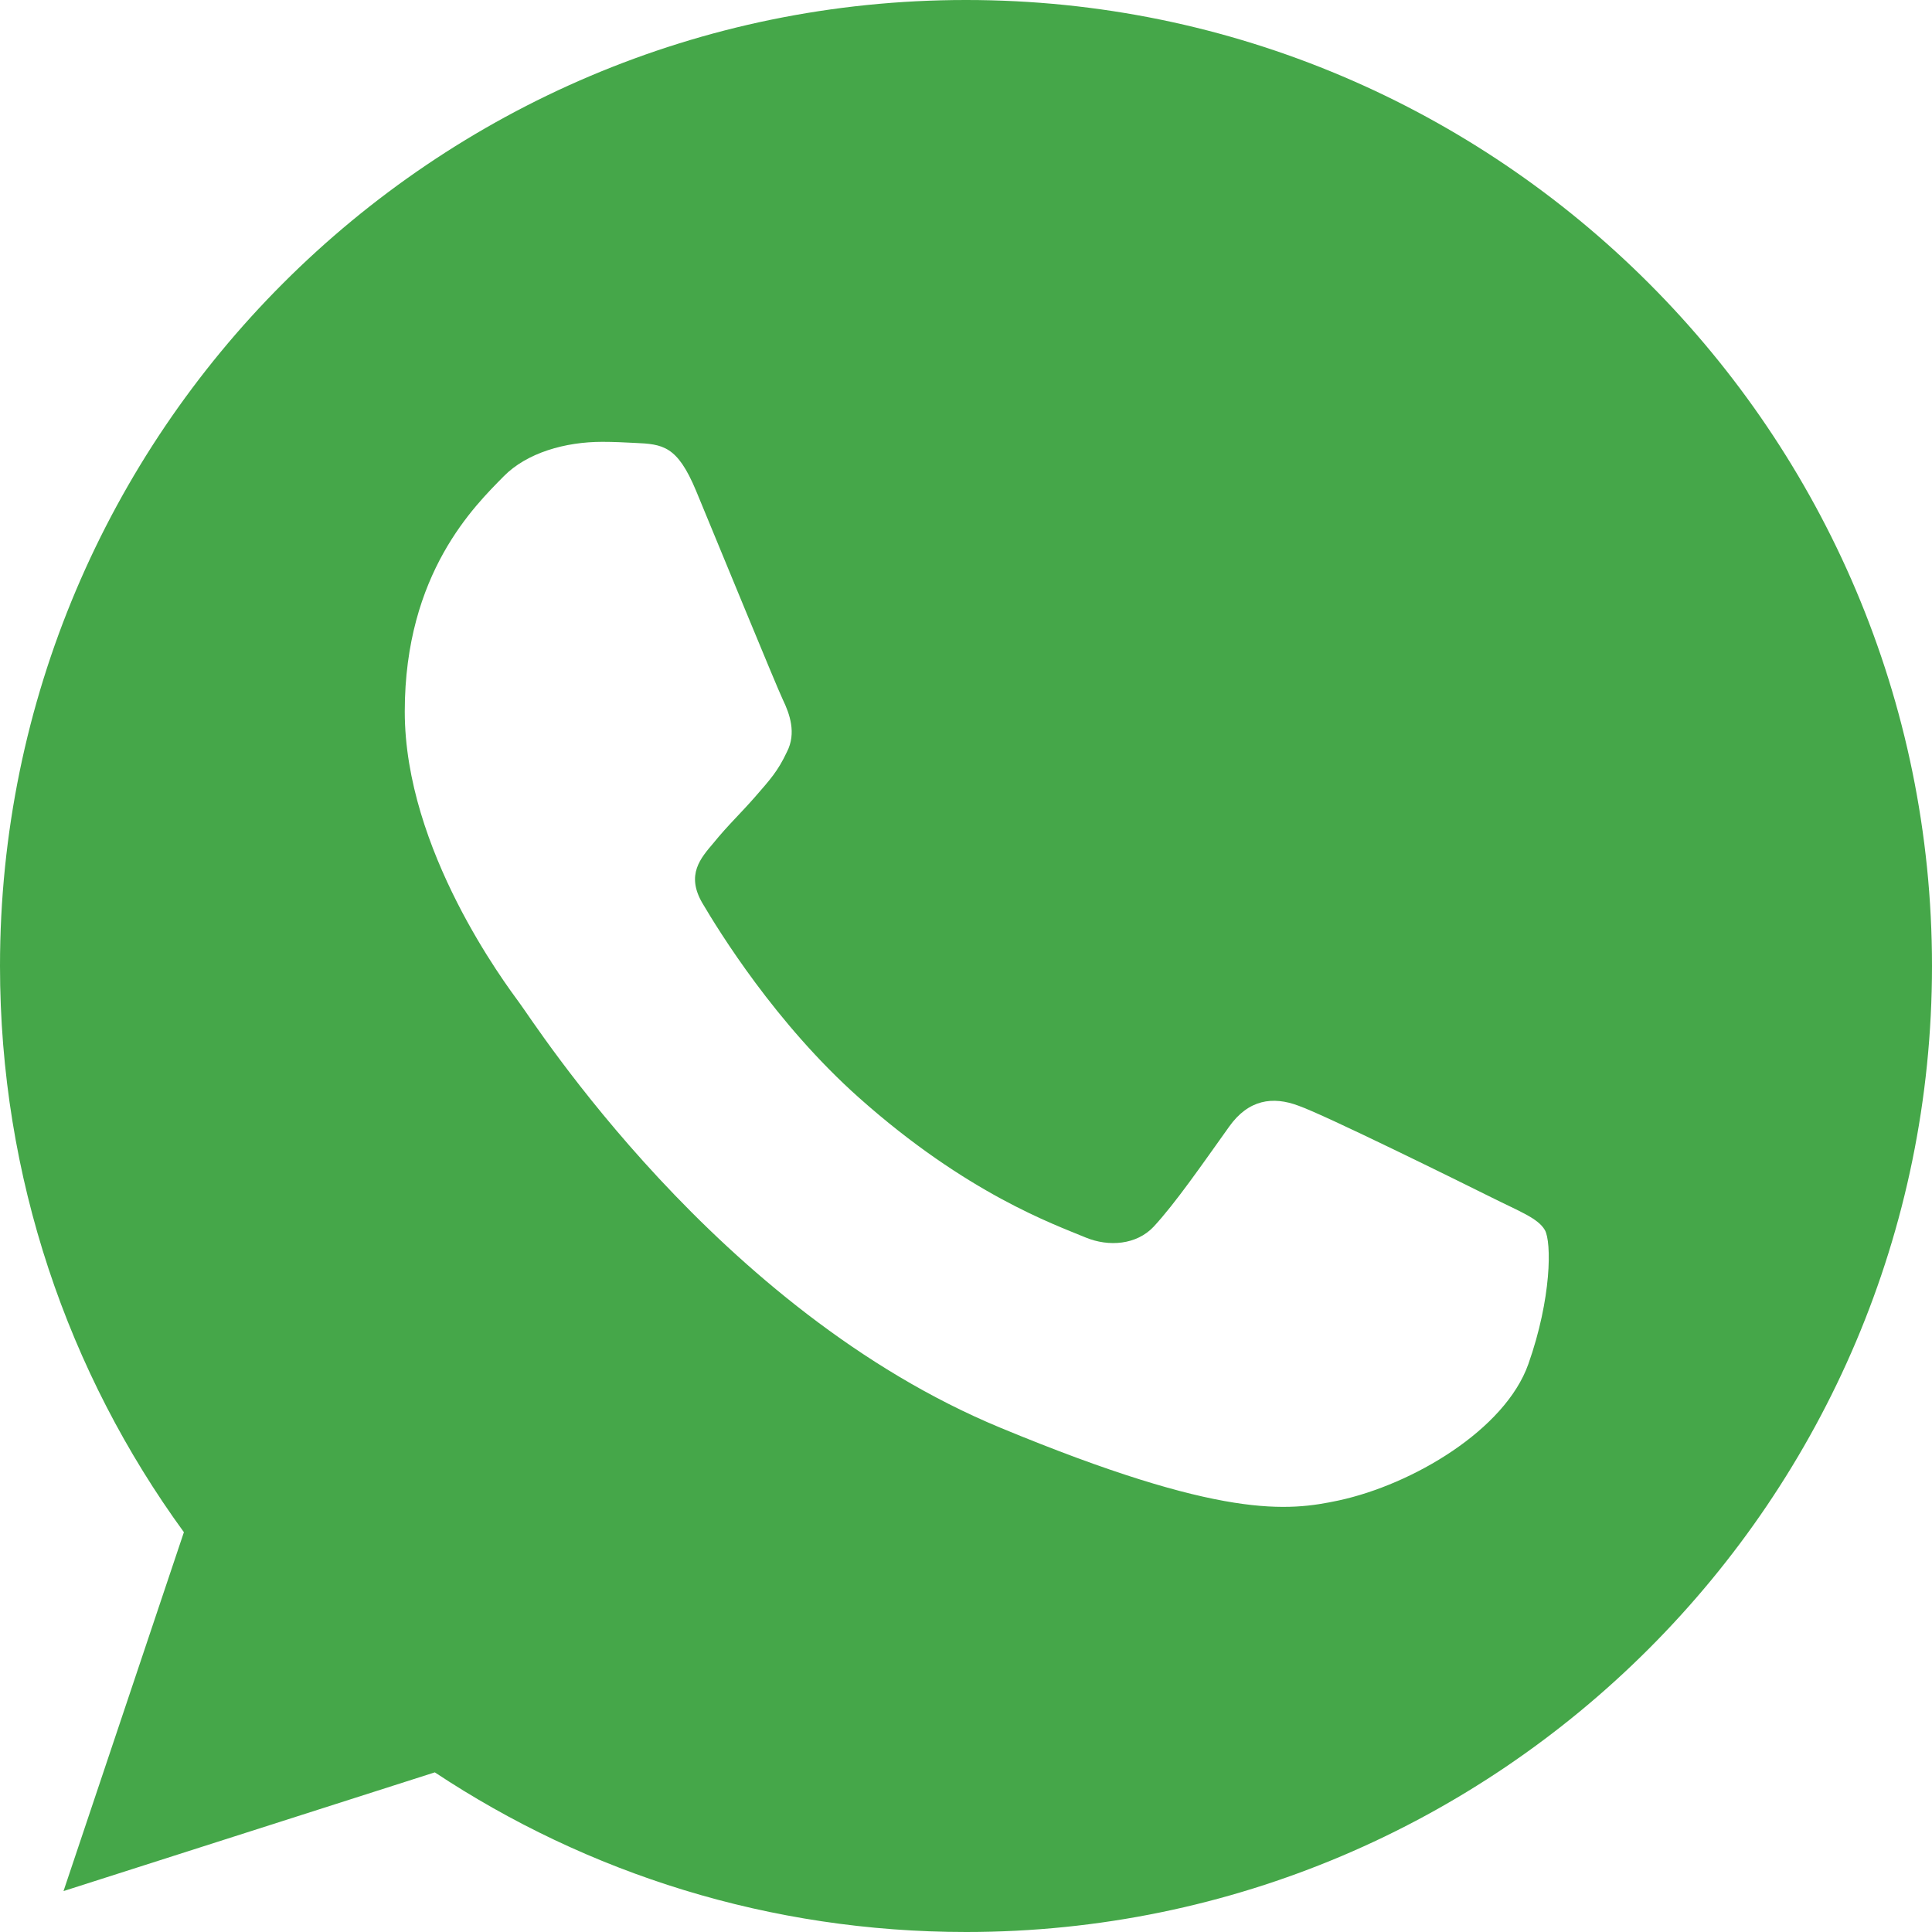 <?xml version="1.0" encoding="UTF-8"?> <svg xmlns="http://www.w3.org/2000/svg" width="97" height="97" viewBox="0 0 97 97" fill="none"> <path d="M48.512 0H48.488C21.746 0 0 21.752 0 48.5C0 59.109 3.419 68.943 9.233 76.927L3.189 94.945L21.831 88.985C29.5 94.066 38.648 97 48.512 97C75.254 97 97 75.242 97 48.5C97 21.758 75.254 0 48.512 0ZM76.733 68.488C75.563 71.792 70.919 74.532 67.215 75.333C64.681 75.872 61.371 76.303 50.228 71.683C35.975 65.778 26.796 51.295 26.081 50.355C25.396 49.415 20.322 42.686 20.322 35.726C20.322 28.767 23.856 25.378 25.281 23.923C26.451 22.728 28.385 22.183 30.24 22.183C30.84 22.183 31.38 22.213 31.864 22.237C33.289 22.298 34.005 22.383 34.944 24.632C36.114 27.451 38.964 34.411 39.303 35.126C39.649 35.842 39.994 36.812 39.509 37.751C39.055 38.721 38.654 39.152 37.939 39.976C37.224 40.801 36.545 41.431 35.829 42.316C35.175 43.086 34.435 43.911 35.26 45.335C36.084 46.73 38.933 51.38 43.129 55.114C48.542 59.934 52.932 61.474 54.502 62.129C55.672 62.614 57.066 62.498 57.921 61.589C59.006 60.419 60.346 58.479 61.71 56.569C62.68 55.199 63.905 55.029 65.19 55.514C66.5 55.969 73.429 59.394 74.854 60.104C76.278 60.819 77.218 61.158 77.564 61.759C77.903 62.359 77.903 65.178 76.733 68.488Z" fill="#45A749"></path> </svg> 